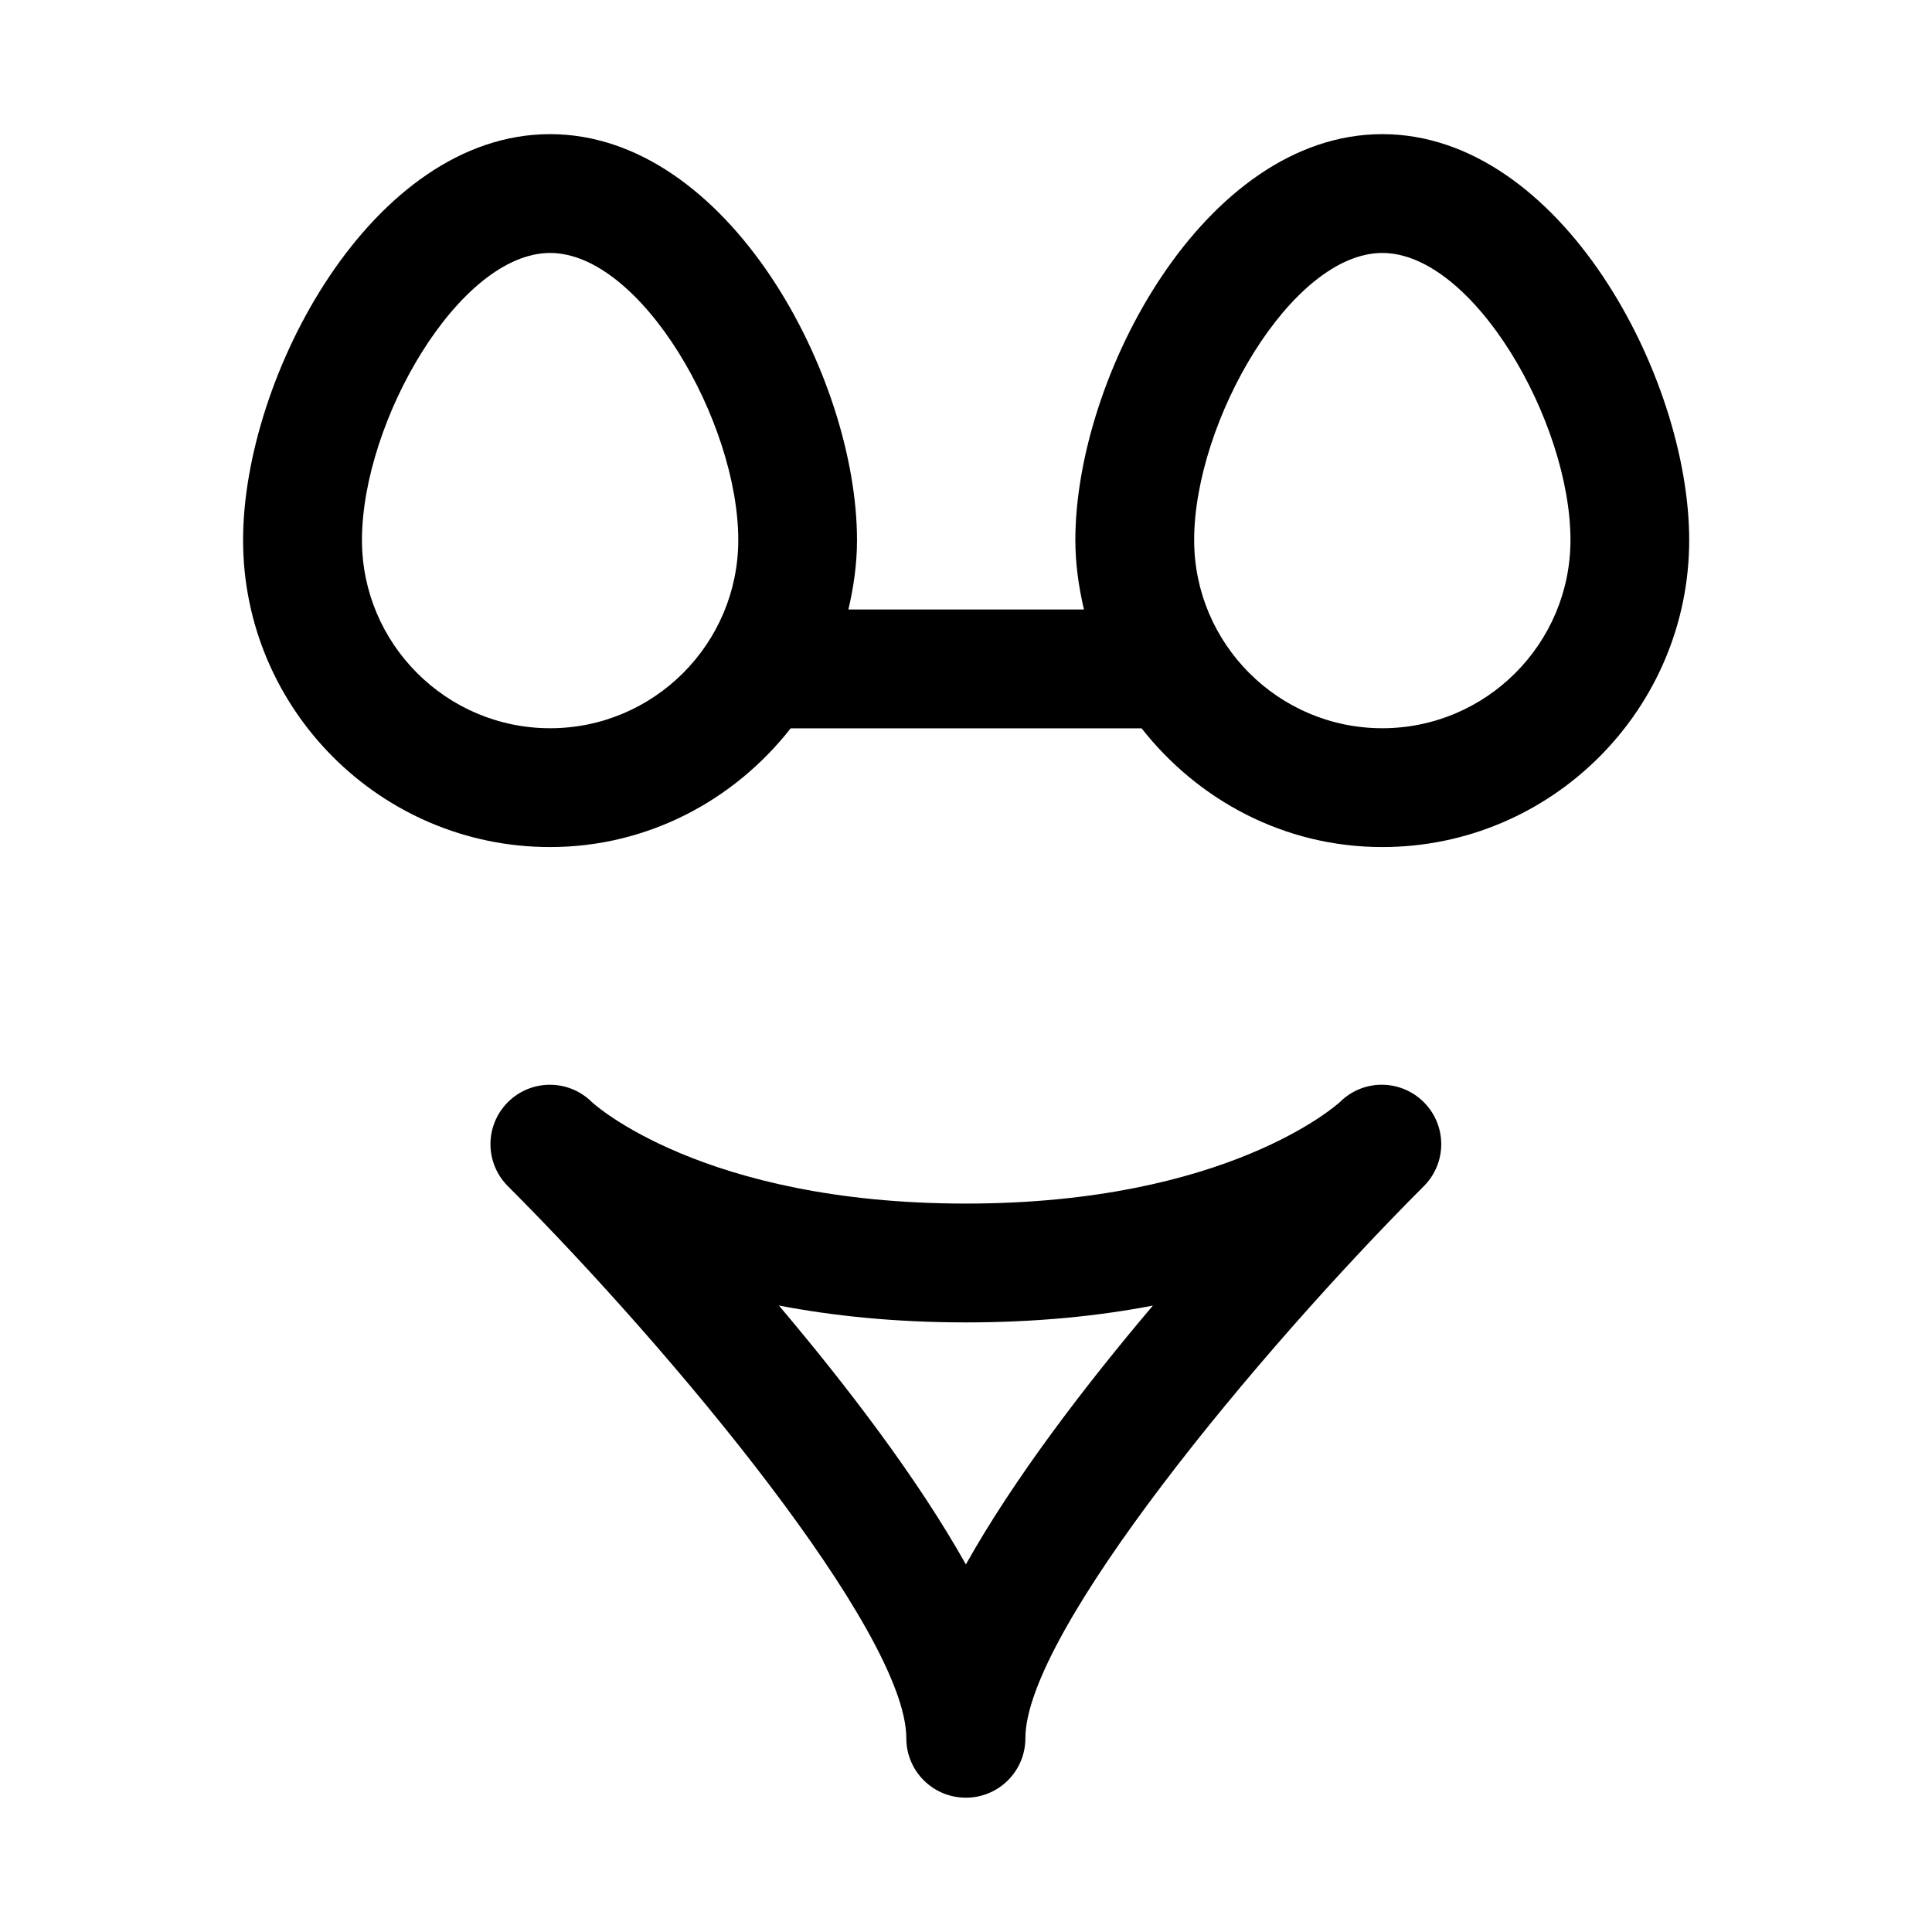 <?xml version="1.0" encoding="UTF-8"?>
<!-- Uploaded to: ICON Repo, www.svgrepo.com, Generator: ICON Repo Mixer Tools -->
<svg fill="#000000" width="800px" height="800px" version="1.1" viewBox="144 144 512 512" xmlns="http://www.w3.org/2000/svg">
 <path d="m499.2 435.96c-0.805 0.738-29.805 27-99.266 27-70.047 0-98.918-26.734-99.078-26.891-6.156-6.125-16.105-6.141-22.262 0.016s-6.156 16.105 0 22.262c43.848 43.863 105.59 118.25 105.59 146.31 0 8.707 7.055 15.742 15.742 15.742l0.066 0.004c8.691 0 15.742-7.039 15.742-15.742 0-28.055 61.75-102.45 105.59-146.31 0 0 0.016 0 0.016-0.016 6.141-6.156 6.141-16.09-0.016-22.246-6.121-6.109-15.977-6.172-22.133-0.129zm-99.234 122.63c-12.77-22.781-31.551-47.328-49.547-68.613 14.184 2.723 30.668 4.473 49.594 4.473 18.895 0 35.344-1.73 49.516-4.457-18.027 21.285-36.797 45.816-49.562 68.598zm110.36-379.04c-47.184 0-81.348 64.266-81.348 107.58 0 6.344 0.898 12.469 2.281 18.391h-62.426c1.387-5.934 2.281-12.043 2.281-18.391 0-43.328-34.148-107.58-81.348-107.58-47.199 0-81.348 64.266-81.348 107.58 0 44.855 36.496 81.348 81.348 81.348 25.961 0 48.871-12.453 63.762-31.457h93.016c14.91 19.004 37.801 31.457 63.762 31.457 44.855 0 81.348-36.496 81.348-81.348 0.023-43.312-34.141-107.58-81.328-107.58zm-220.54 157.44c-27.488 0-49.863-22.355-49.863-49.863 0.004-31.426 25.777-76.09 49.863-76.09 24.074 0 49.863 44.664 49.863 76.09-0.016 27.504-22.375 49.863-49.863 49.863zm220.54 0c-27.488 0-49.863-22.355-49.863-49.863 0-31.441 25.789-76.09 49.863-76.09s49.863 44.664 49.863 76.09c0 27.504-22.375 49.863-49.863 49.863z"/>
</svg>